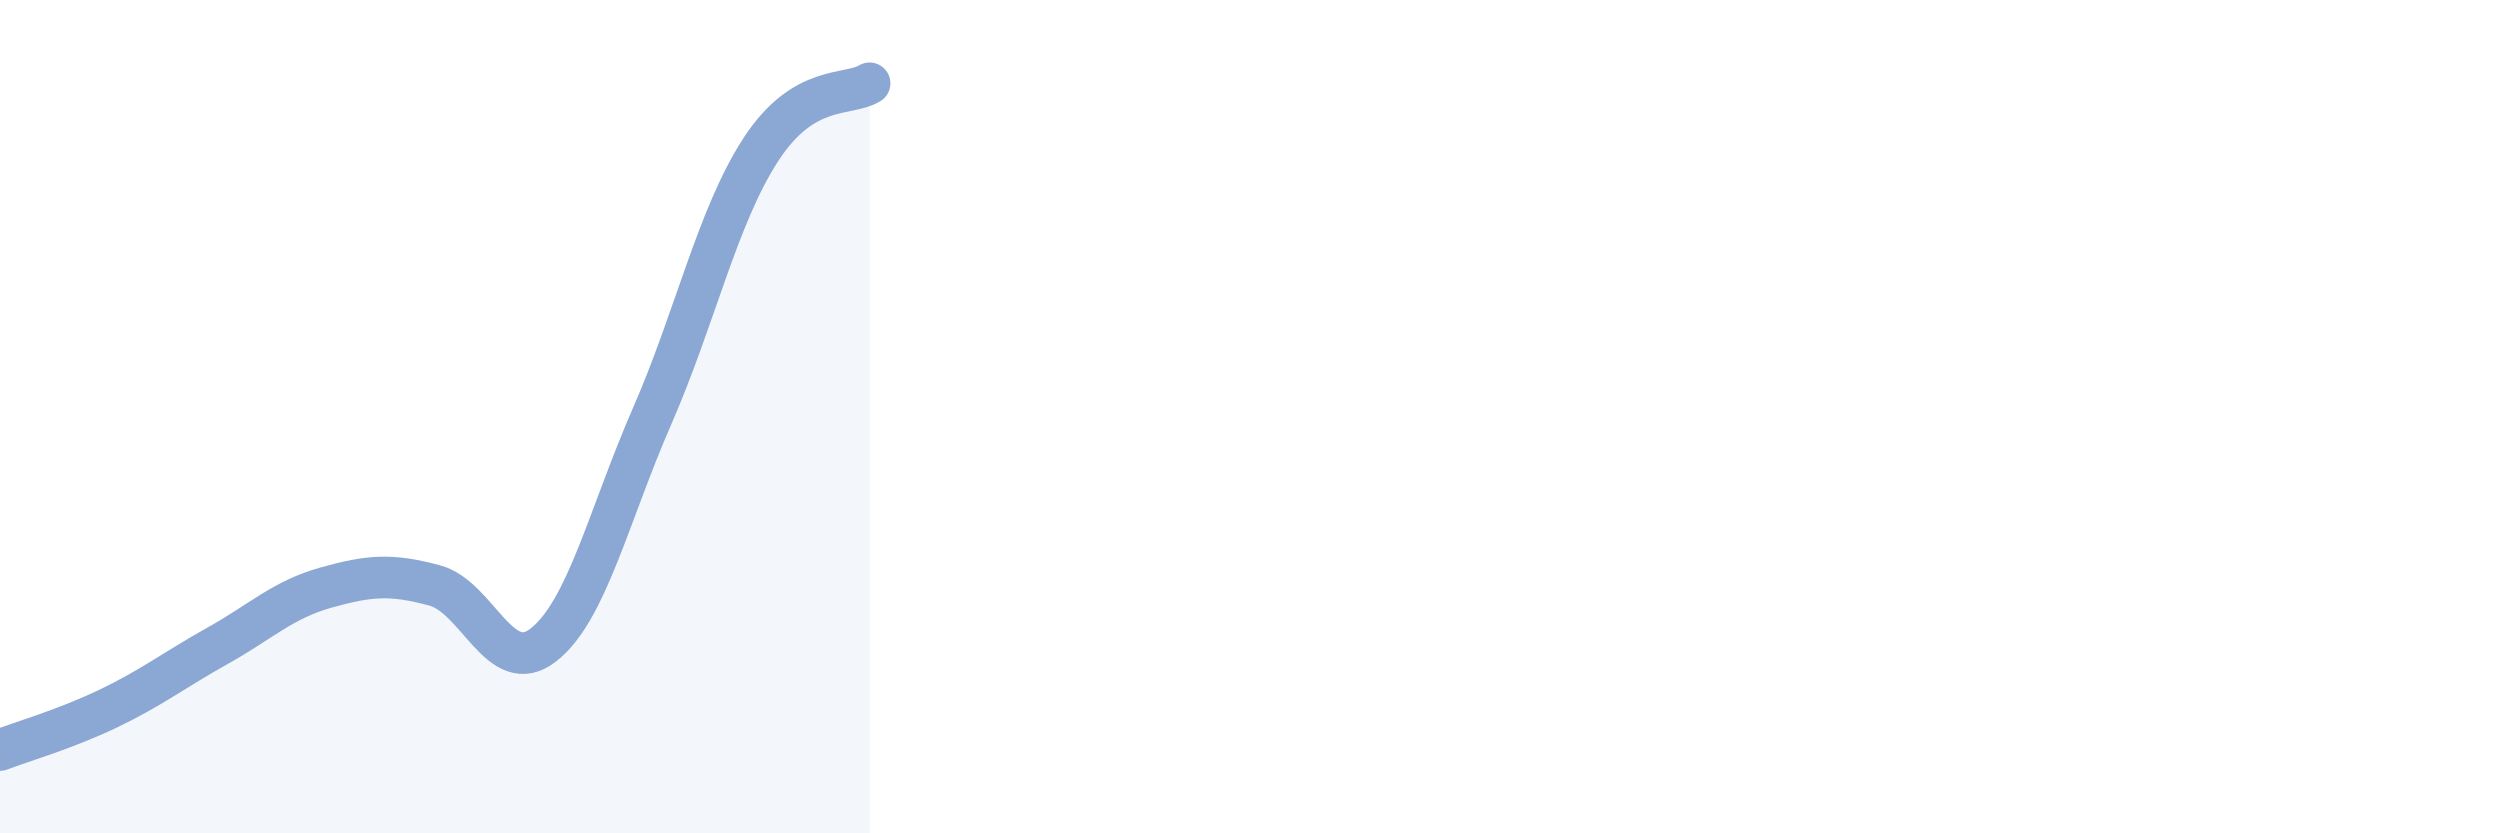 
    <svg width="60" height="20" viewBox="0 0 60 20" xmlns="http://www.w3.org/2000/svg">
      <path
        d="M 0,18 C 0.52,17.8 1.57,17.5 2.61,17 C 3.65,16.5 4.18,16.08 5.22,15.5 C 6.26,14.92 6.79,14.39 7.83,14.1 C 8.87,13.81 9.39,13.77 10.43,14.05 C 11.47,14.33 12,16.29 13.04,15.48 C 14.08,14.67 14.61,12.37 15.65,9.99 C 16.69,7.61 17.22,5.19 18.26,3.59 C 19.3,1.99 20.35,2.32 20.87,2L20.87 20L0 20Z"
        fill="#8ba7d3"
        opacity="0.1"
        stroke-linecap="round"
        stroke-linejoin="round"
      />
      <path
        d="M 0,18 C 0.52,17.8 1.57,17.5 2.61,17 C 3.65,16.5 4.18,16.08 5.22,15.5 C 6.26,14.92 6.79,14.39 7.83,14.1 C 8.87,13.81 9.39,13.77 10.43,14.05 C 11.47,14.33 12,16.29 13.04,15.48 C 14.08,14.67 14.61,12.37 15.65,9.99 C 16.69,7.61 17.22,5.19 18.26,3.59 C 19.3,1.99 20.35,2.32 20.87,2"
        stroke="#8ba7d3"
        stroke-width="1"
        fill="none"
        stroke-linecap="round"
        stroke-linejoin="round"
      />
    </svg>
  